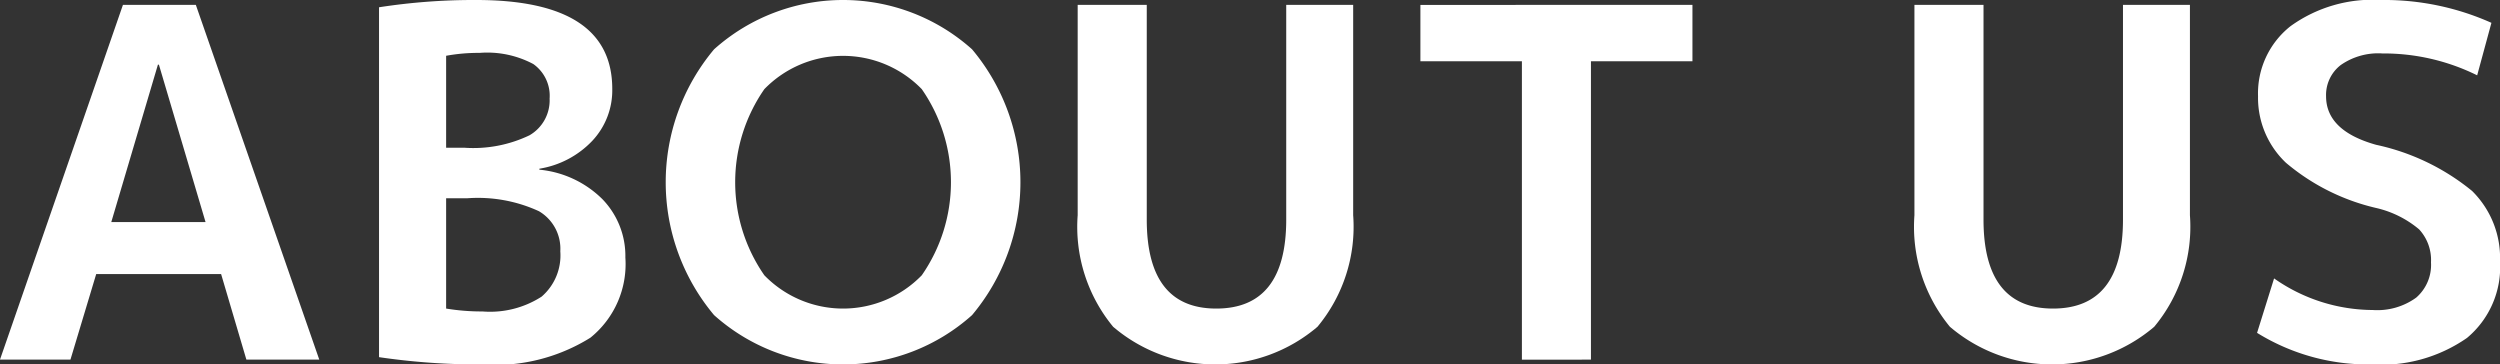 <svg id="レイヤー_1" data-name="レイヤー 1" xmlns="http://www.w3.org/2000/svg" viewBox="0 0 115.763 16.875"><rect x="0" y="0" width="115.763" height="16.875" fill="#333333" stroke="none"/><defs><style>.cls-1{fill:#fff;}</style></defs><path class="cls-1" d="M363.118,306.213l5.693-16.425h3.375l5.715,16.425h-3.375l-1.17-3.96h-5.783l-1.192,3.96Zm5.153-6.367h4.365l-2.16-7.29h-.045Z" transform="translate(-363.118 -289.563)"/><path class="cls-1" d="M392.076,301.488a4.378,4.378,0,0,1-1.619,3.712,8.35,8.35,0,0,1-5.062,1.238,31.708,31.708,0,0,1-4.726-.337V289.9a28.686,28.686,0,0,1,4.5-.337q6.3,0,6.3,4.118a3.416,3.416,0,0,1-.922,2.4,4.321,4.321,0,0,1-2.453,1.294v.045a4.782,4.782,0,0,1,2.914,1.361A3.776,3.776,0,0,1,392.076,301.488Zm-8.3-5.085h.832a6.012,6.012,0,0,0,3.026-.574,1.869,1.869,0,0,0,.934-1.7,1.8,1.8,0,0,0-.754-1.6,4.532,4.532,0,0,0-2.487-.517,8.276,8.276,0,0,0-1.551.134Zm0,2.34v5.108a10.085,10.085,0,0,0,1.687.134,4.4,4.4,0,0,0,2.734-.686,2.52,2.52,0,0,0,.866-2.1,2.012,2.012,0,0,0-.99-1.856,6.758,6.758,0,0,0-3.308-.6Z" transform="translate(-363.118 -289.563)"/><path class="cls-1" d="M396.183,291.847a8.953,8.953,0,0,1,11.947,0,9.575,9.575,0,0,1,0,12.307,8.953,8.953,0,0,1-11.947,0,9.575,9.575,0,0,1,0-12.307Zm2.328,10.463a5.081,5.081,0,0,0,7.29,0,7.549,7.549,0,0,0,0-8.619,5.081,5.081,0,0,0-7.29,0,7.553,7.553,0,0,0,0,8.619Z" transform="translate(-363.118 -289.563)"/><path class="cls-1" d="M416.219,289.788v9.944q0,4.119,3.218,4.119,3.24,0,3.24-4.119v-9.944h3.1v9.742a7.241,7.241,0,0,1-1.653,5.164,7.289,7.289,0,0,1-9.462,0,7.27,7.27,0,0,1-1.642-5.164v-9.742Z" transform="translate(-363.118 -289.563)"/><path class="cls-1" d="M441.487,289.788V292.4h-4.7v13.816H433.59V292.4h-4.7v-2.609Z" transform="translate(-363.118 -289.563)"/><path class="cls-1" d="M454.965,289.788v9.944q0,4.119,3.217,4.119,3.241,0,3.241-4.119v-9.944h3.1v9.742a7.241,7.241,0,0,1-1.653,5.164,7.288,7.288,0,0,1-9.461,0,7.266,7.266,0,0,1-1.643-5.164v-9.742Z" transform="translate(-363.118 -289.563)"/><path class="cls-1" d="M477.824,293.051a9.751,9.751,0,0,0-4.388-1.013,3.03,3.03,0,0,0-1.934.54,1.751,1.751,0,0,0-.675,1.44q0,1.6,2.317,2.25a10.486,10.486,0,0,1,4.444,2.137,4.357,4.357,0,0,1,1.294,3.263,4.273,4.273,0,0,1-1.531,3.544,6.949,6.949,0,0,1-4.431,1.226,9.774,9.774,0,0,1-5.288-1.462l.788-2.521a8,8,0,0,0,4.567,1.463,3.069,3.069,0,0,0,2.014-.574,2.007,2.007,0,0,0,.685-1.631,2.089,2.089,0,0,0-.551-1.53,4.738,4.738,0,0,0-1.991-.99,9.957,9.957,0,0,1-4.174-2.092,4.141,4.141,0,0,1-1.293-3.083,3.963,3.963,0,0,1,1.5-3.24,6.489,6.489,0,0,1,4.2-1.215,12.156,12.156,0,0,1,5.107,1.057Z" transform="translate(-363.118 -289.563)"/></svg>